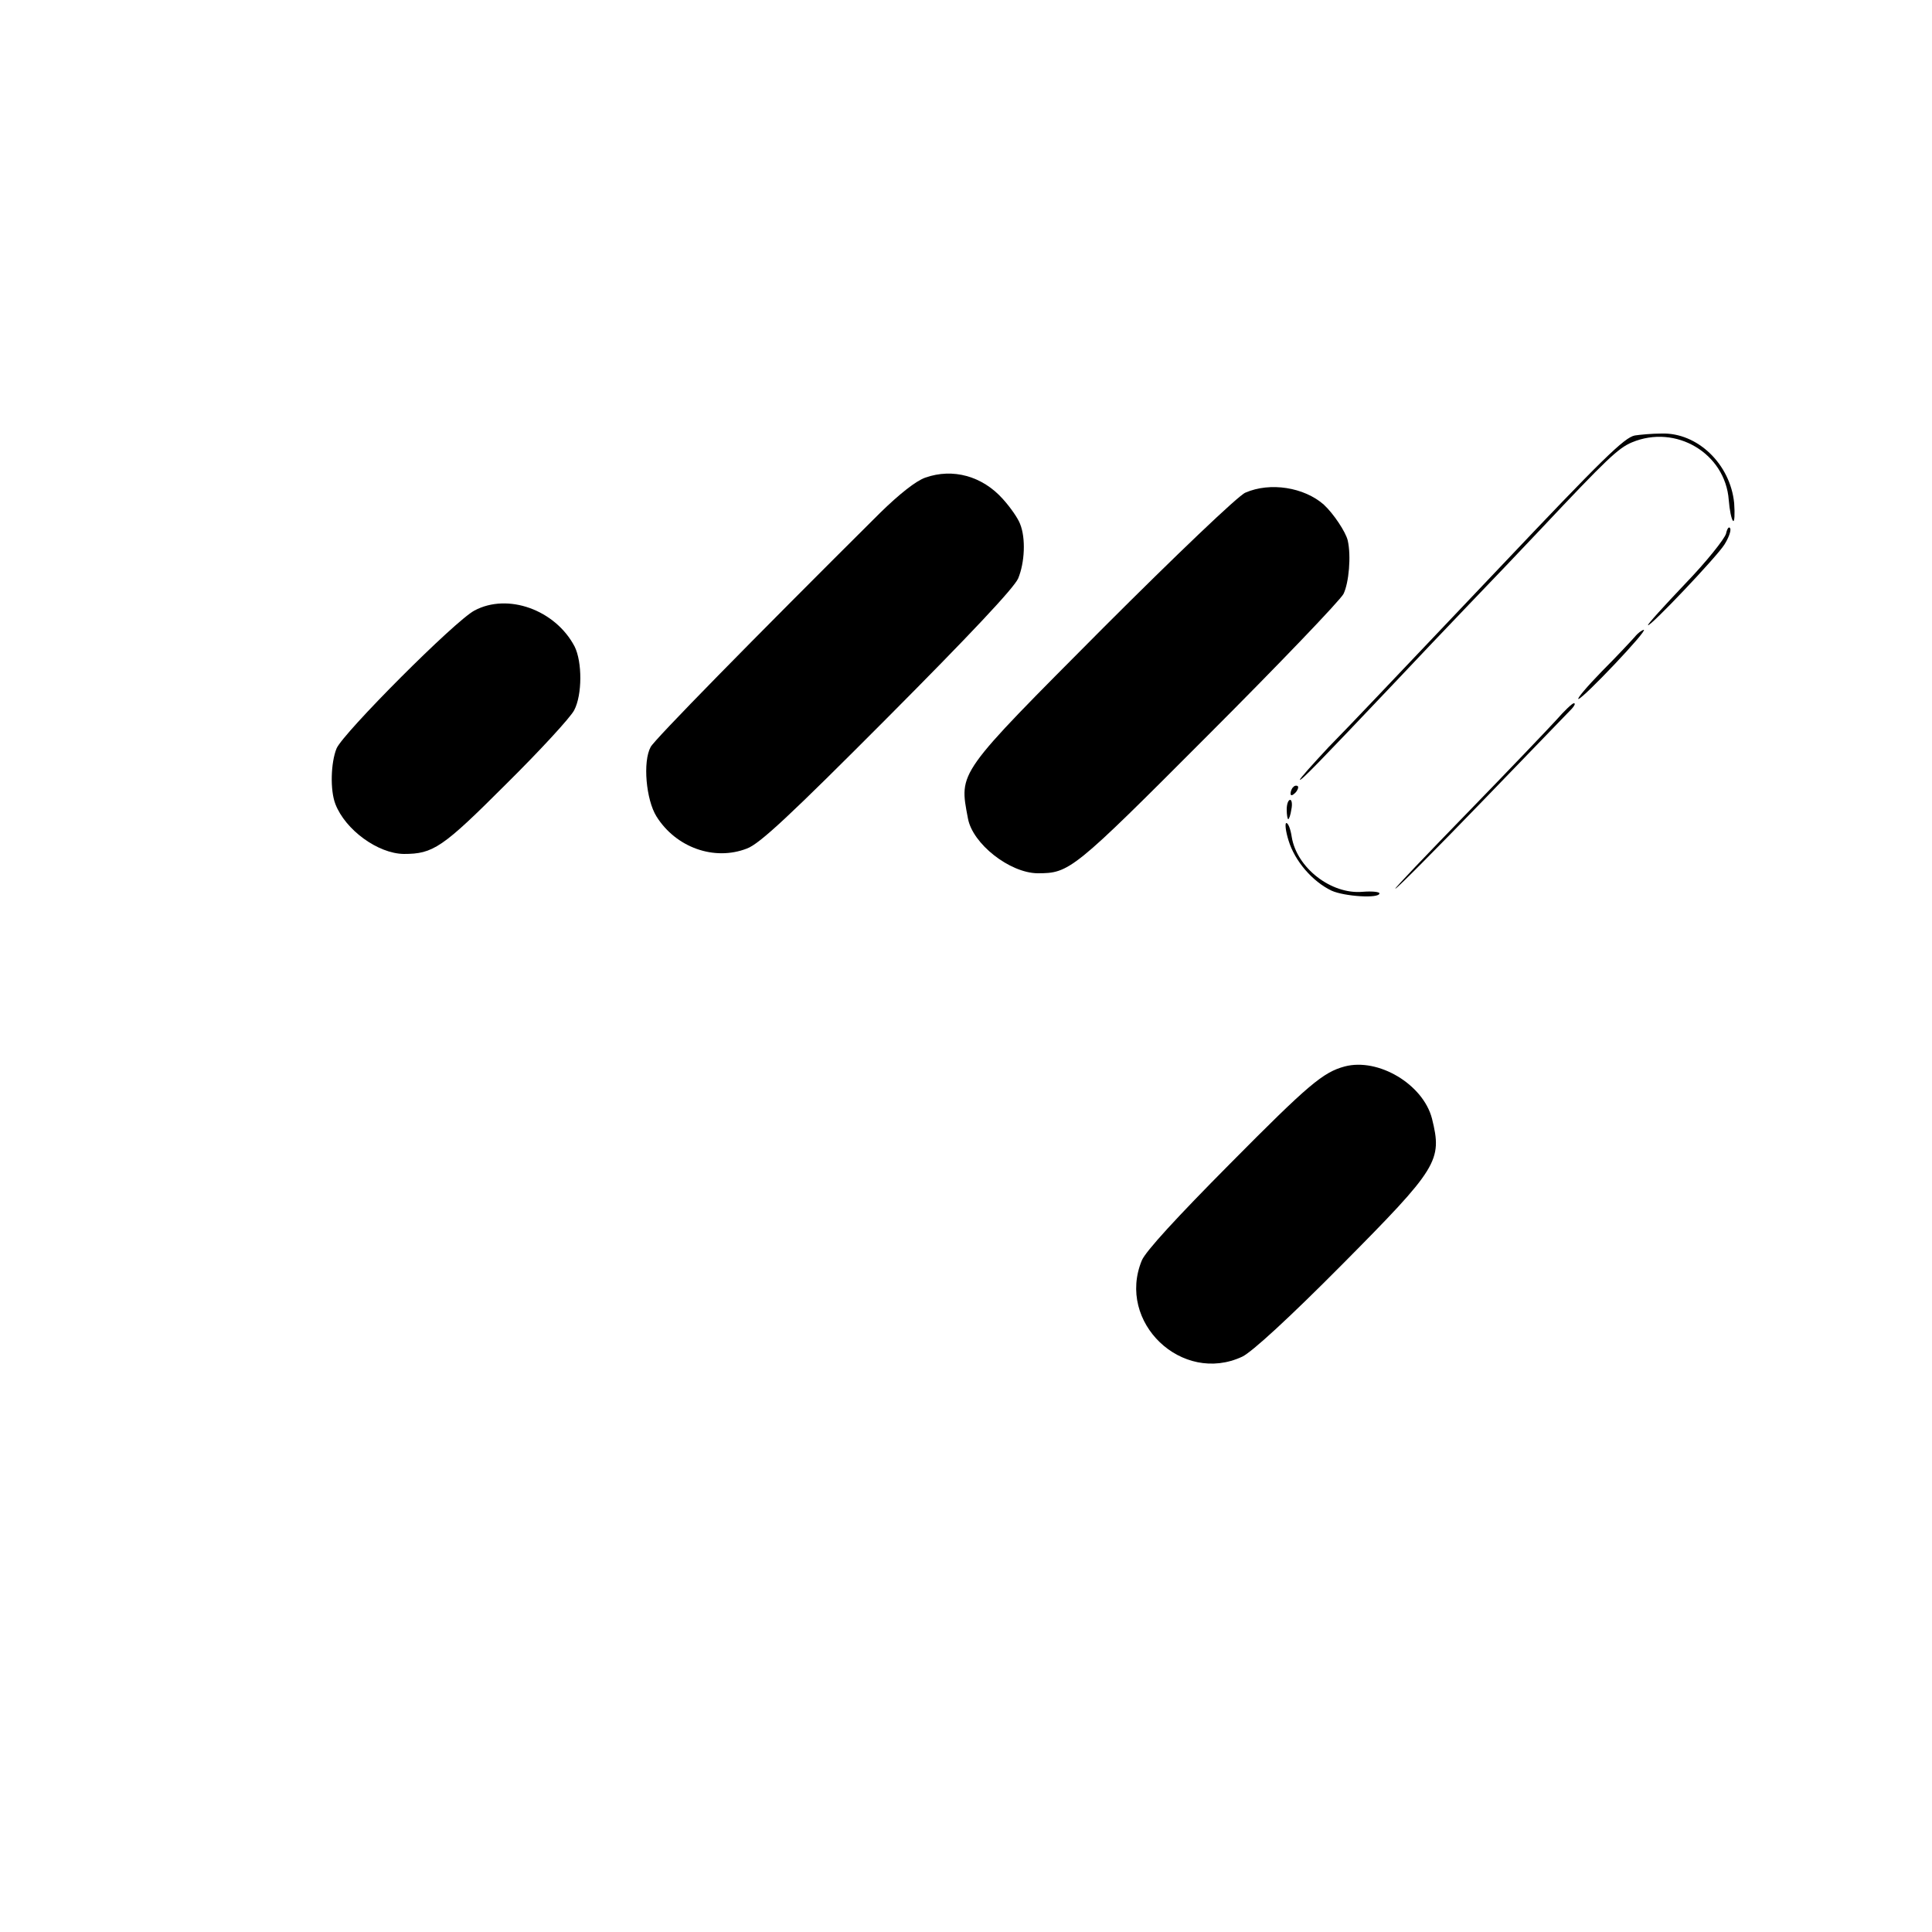 <?xml version="1.0" standalone="no"?>
<!DOCTYPE svg PUBLIC "-//W3C//DTD SVG 20010904//EN"
 "http://www.w3.org/TR/2001/REC-SVG-20010904/DTD/svg10.dtd">
<svg version="1.0" xmlns="http://www.w3.org/2000/svg"
 width="500pt" height="500pt" viewBox="0 0 500 500"
 preserveAspectRatio="xMidYMid meet">
<g transform="translate(0,500) scale(0.1,-0.1)"
fill="#000000" stroke="none">
<path d="M4231 3873 c-27 -5 -84 -61 -351 -343 -323 -340 -363 -383 -442 -464
-42 -45 -75 -82 -74 -84 3 -3 44 39 246 252 52 55 138 146 191 201 53 55 136
142 185 194 174 185 202 211 237 226 114 48 242 -28 251 -149 2 -26 7 -50 11
-54 4 -4 5 17 3 46 -10 101 -95 183 -188 180 -25 0 -56 -3 -69 -5z"/>
<path d="M2395 3764 c-24 -8 -68 -43 -117 -91 -336 -334 -584 -587 -594 -606
-21 -38 -12 -137 15 -180 50 -80 149 -116 234 -83 33 12 113 87 364 339 212
213 327 335 338 360 17 41 20 104 5 141 -5 14 -25 43 -45 65 -53 59 -129 80
-200 55z"/>
<path d="M3223 3725 c-18 -7 -182 -164 -367 -349 -381 -383 -374 -372 -351
-494 12 -66 108 -141 180 -142 83 0 91 6 441 357 184 184 342 349 351 366 14
29 20 98 11 138 -5 22 -37 70 -62 93 -51 45 -139 59 -203 31z"/>
<path d="M4467 3619 c-4 -14 -51 -73 -106 -130 -54 -57 -98 -105 -96 -107 5
-5 179 178 198 209 10 16 17 34 15 41 -3 7 -8 1 -11 -13z"/>
<path d="M1228 3420 c-50 -26 -340 -317 -357 -357 -15 -37 -17 -108 -3 -144
26 -67 110 -128 177 -129 76 0 100 16 264 180 88 87 168 174 177 192 21 40 21
125 1 165 -50 95 -173 139 -259 93z"/>
<path d="M4231 3352 c-8 -9 -46 -50 -85 -89 -39 -40 -66 -72 -61 -72 13 2 181
179 169 179 -5 -1 -15 -8 -23 -18z"/>
<path d="M4028 3137 c-21 -23 -124 -131 -230 -240 -106 -109 -190 -197 -187
-197 4 0 105 102 225 226 121 125 225 233 232 240 7 8 10 14 5 14 -4 0 -25
-20 -45 -43z"/>
<path d="M3347 2963 c-4 -3 -7 -11 -7 -17 0 -6 5 -5 12 2 6 6 9 14 7 17 -3 3
-9 2 -12 -2z"/>
<path d="M3330 2905 c0 -14 2 -25 4 -25 2 0 6 11 8 25 3 14 1 25 -3 25 -5 0
-9 -11 -9 -25z"/>
<path d="M3335 2824 c16 -52 61 -105 111 -129 33 -15 124 -21 124 -7 0 4 -20
6 -44 4 -81 -7 -170 62 -183 142 -3 20 -9 36 -14 36 -4 0 -2 -21 6 -46z"/>
<path d="M3480 2240 c-56 -15 -94 -47 -297 -252 -136 -137 -218 -226 -228
-250 -66 -160 104 -322 260 -249 25 12 121 100 257 237 250 252 261 270 234
379 -23 89 -139 158 -226 135z"/>
</g>
</svg>
